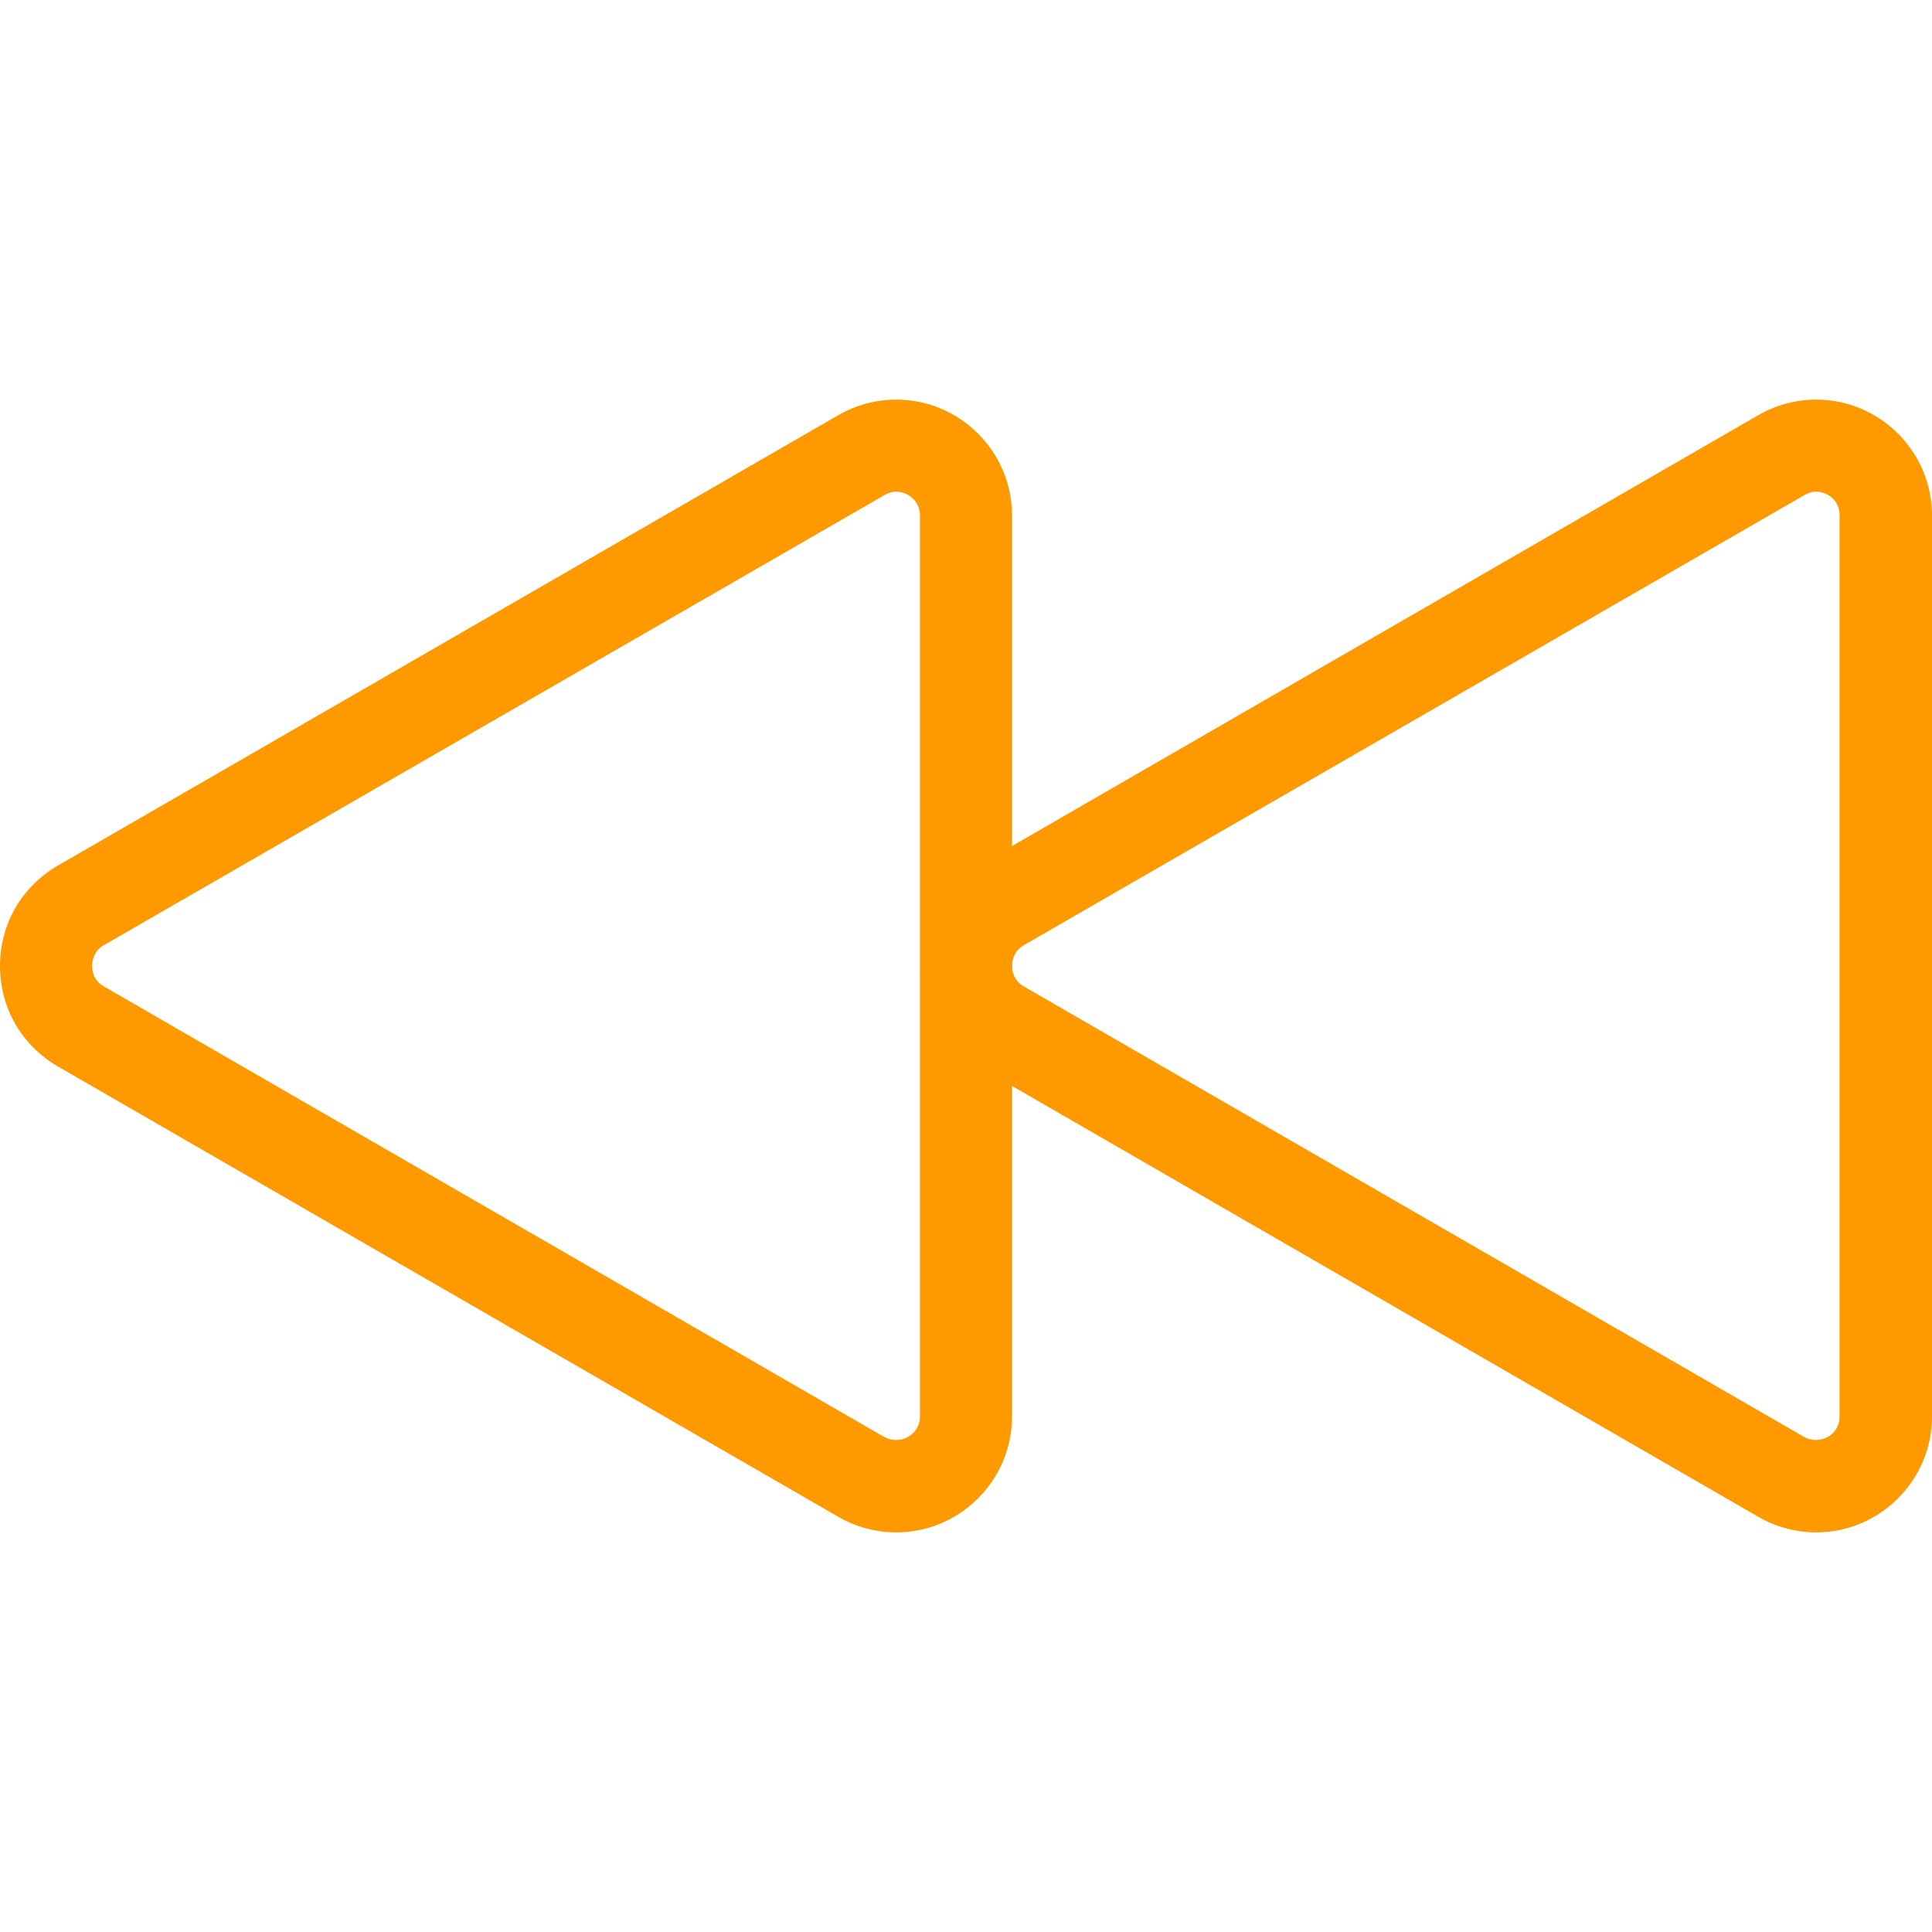 <?xml version="1.0" encoding="UTF-8"?>
<!-- Generator: Adobe Illustrator 22.1.0, SVG Export Plug-In . SVG Version: 6.00 Build 0)  -->
<svg xmlns="http://www.w3.org/2000/svg" xmlns:xlink="http://www.w3.org/1999/xlink" version="1.1" id="Capa_1" x="0px" y="0px" viewBox="0 0 512 512" style="enable-background:new 0 0 512 512;" xml:space="preserve">
<style type="text/css">
	.st0{fill:#FF9900;}
</style>
<g id="rewind">
	<path class="st0" d="M481.3,406.1c-5.3,0-10.6-1.4-15.3-4.1L259.2,282.6c-9.6-5.5-15.3-15.5-15.3-26.6c0-11.1,5.7-21,15.3-26.6   L466,110c4.7-2.7,10-4.1,15.3-4.1c16.9,0,30.7,13.8,30.7,30.7v238.8C512,392.3,498.2,406.1,481.3,406.1z M481.3,130.3   c-1.1,0-2.1,0.3-3.1,0.9L271.3,250.5c-2.8,1.6-3.1,4.4-3.1,5.5c0,1.1,0.3,3.8,3.1,5.4l206.8,119.4c3.8,2.2,9.4-0.2,9.4-5.4V136.6   C487.6,132.7,484.3,130.3,481.3,130.3z"></path>
	<path class="st0" d="M237.5,406.1c-5.3,0-10.6-1.4-15.3-4.1L15.3,282.6C5.7,277,0,267.1,0,256c0-11.1,5.7-21,15.3-26.6L222.2,110   c4.7-2.7,10-4.1,15.3-4.1c16.9,0,30.7,13.8,30.7,30.7v238.8C268.2,392.3,254.4,406.1,237.5,406.1z M237.5,130.3   c-1.1,0-2.1,0.3-3.1,0.9L27.5,250.5c-2.8,1.6-3.1,4.4-3.1,5.5c0,1.1,0.3,3.8,3.1,5.4l206.8,119.4c3.9,2.2,9.5-0.2,9.5-5.5V136.6   C243.8,132.7,240.5,130.3,237.5,130.3z"></path>
</g>
</svg>
